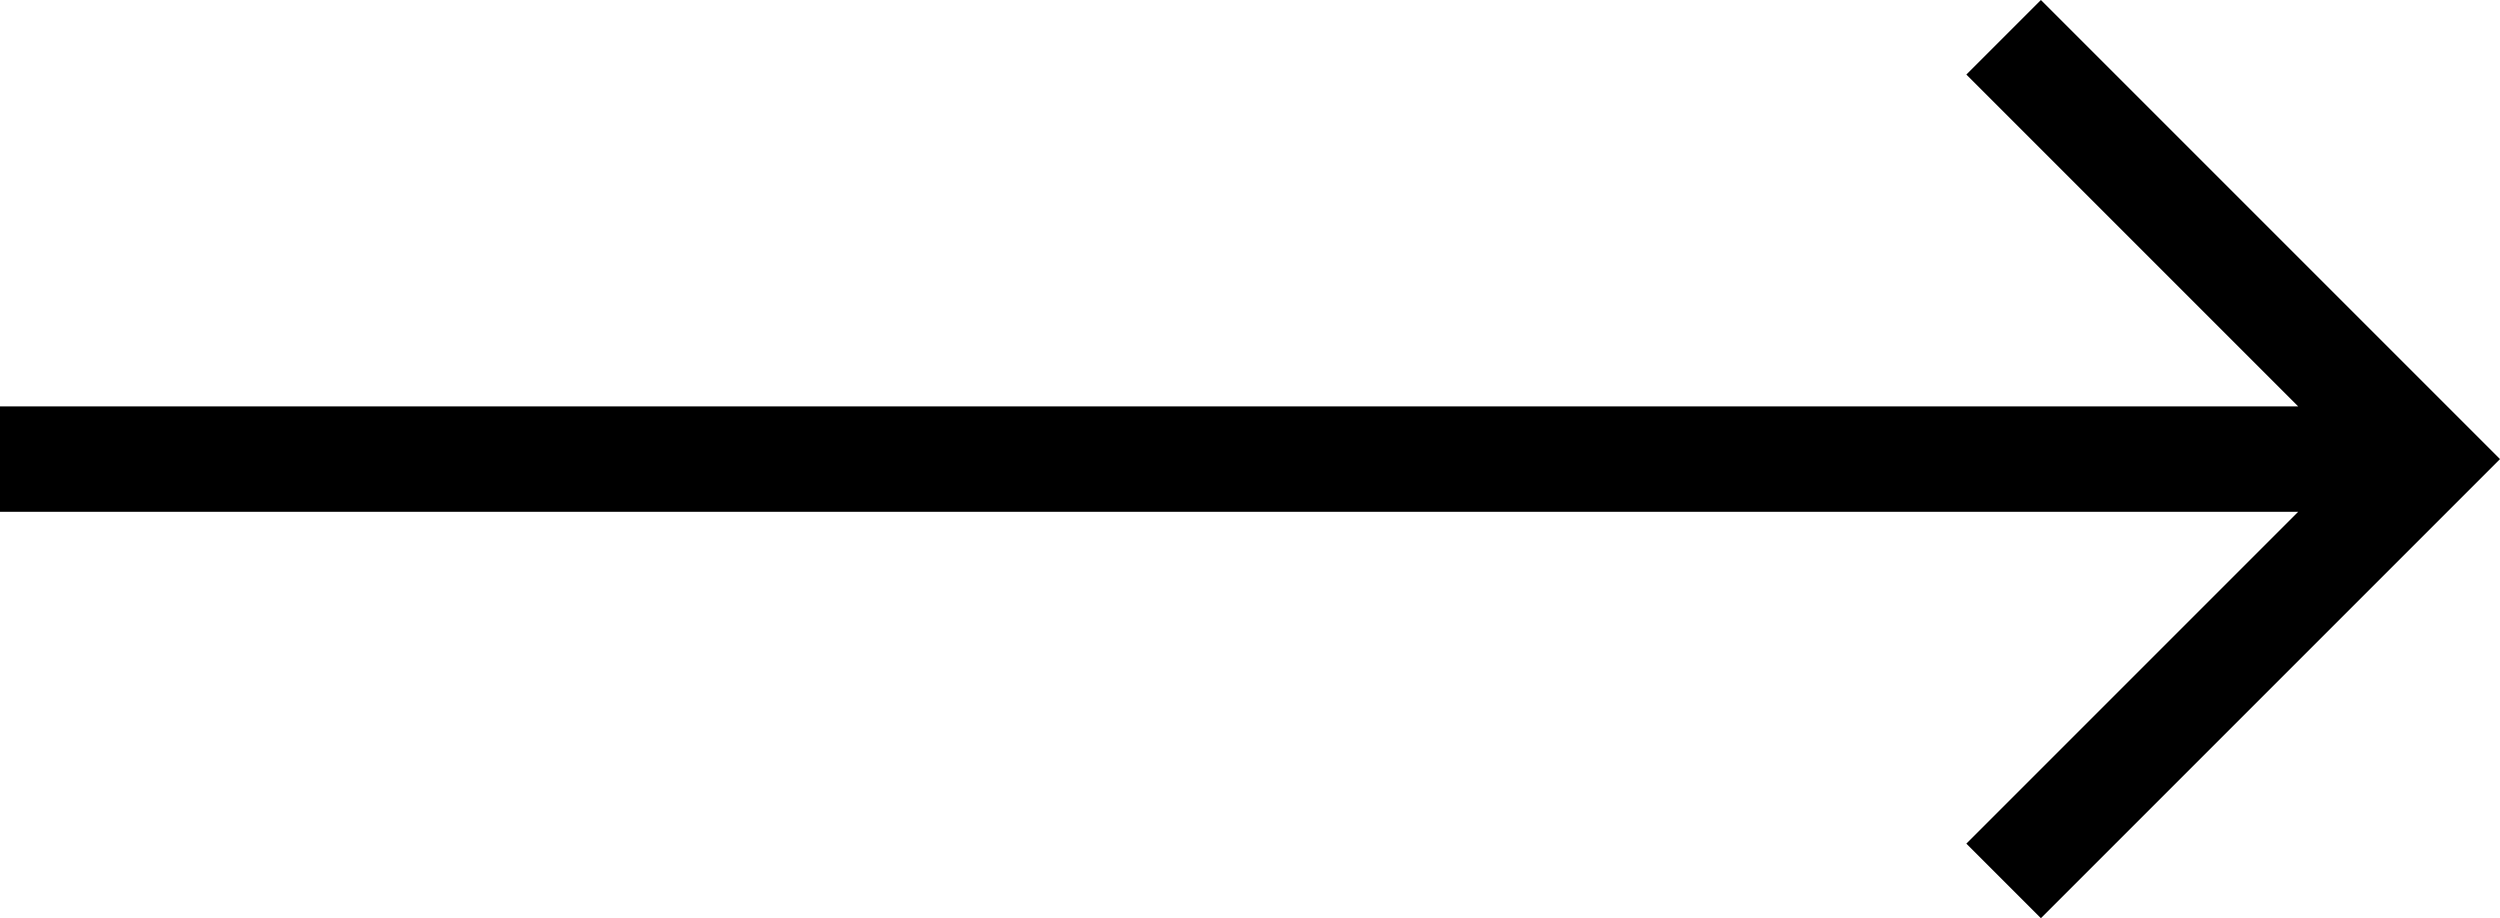 <svg xmlns="http://www.w3.org/2000/svg" width="47.414" height="17.414" viewBox="0 0 47.414 17.414">
  <path id="Path_159599" data-name="Path 159599" d="M1,26H44.586l-6.293,6.293,1.414,1.414L48.414,25l-8.707-8.707-1.414,1.414L44.586,24H1Z" transform="translate(-1 -16.293)"/>
</svg>
